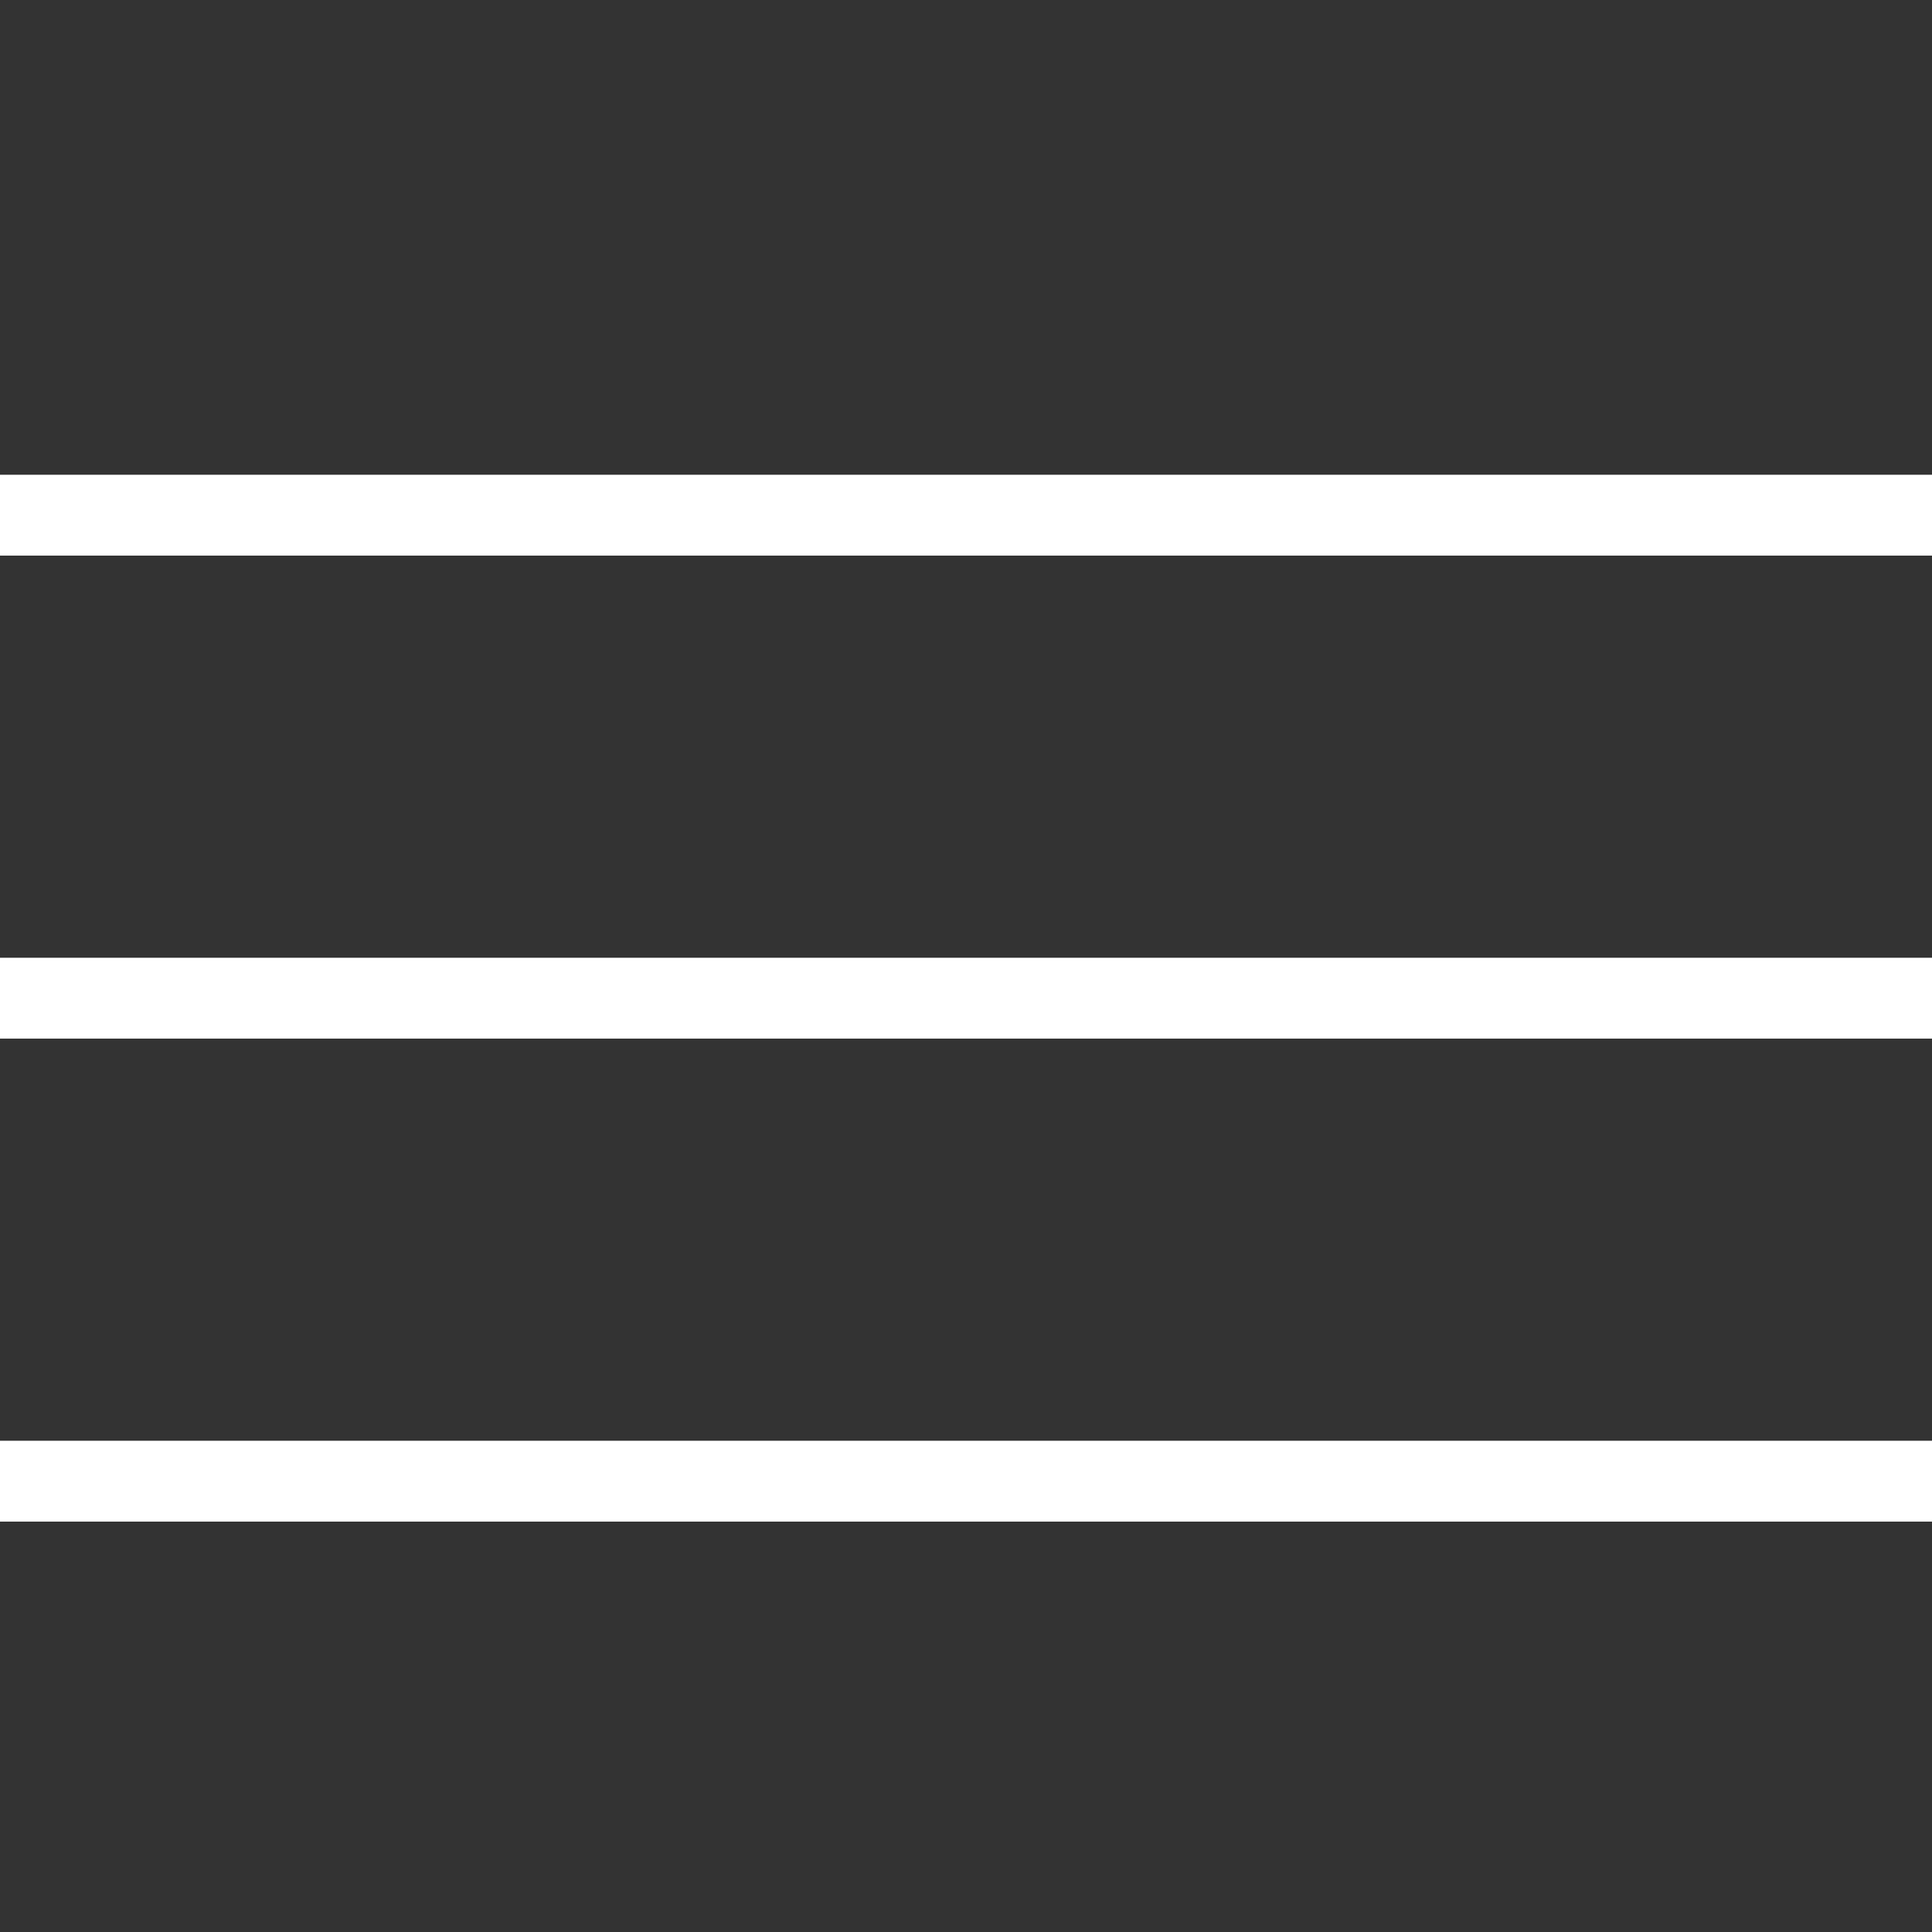 <?xml version="1.0" encoding="UTF-8"?>
<svg xmlns="http://www.w3.org/2000/svg" id="Ebene_1" data-name="Ebene 1" viewBox="0 0 24 24">
  <rect x="0" y="0" width="24" height="24" fill="#333333" stroke="none"/>
  <defs>
    <style>
      .cls-1 {
        fill: #fff;
        fill-rule: evenodd;
        stroke-width: 0px;
      }
    </style>
  </defs>
  <path class="cls-1" d="m24,17.9v1H0v-1h24Zm0-6v1H0v-1h24Zm0-6v1H0v-1h24Z"></path>
  <path class="cls-1" d="m24,18.9H0v-1h24v1Zm0-6H0v-1h24v1Zm0-6H0v-1h24v1Z"></path>
</svg>
